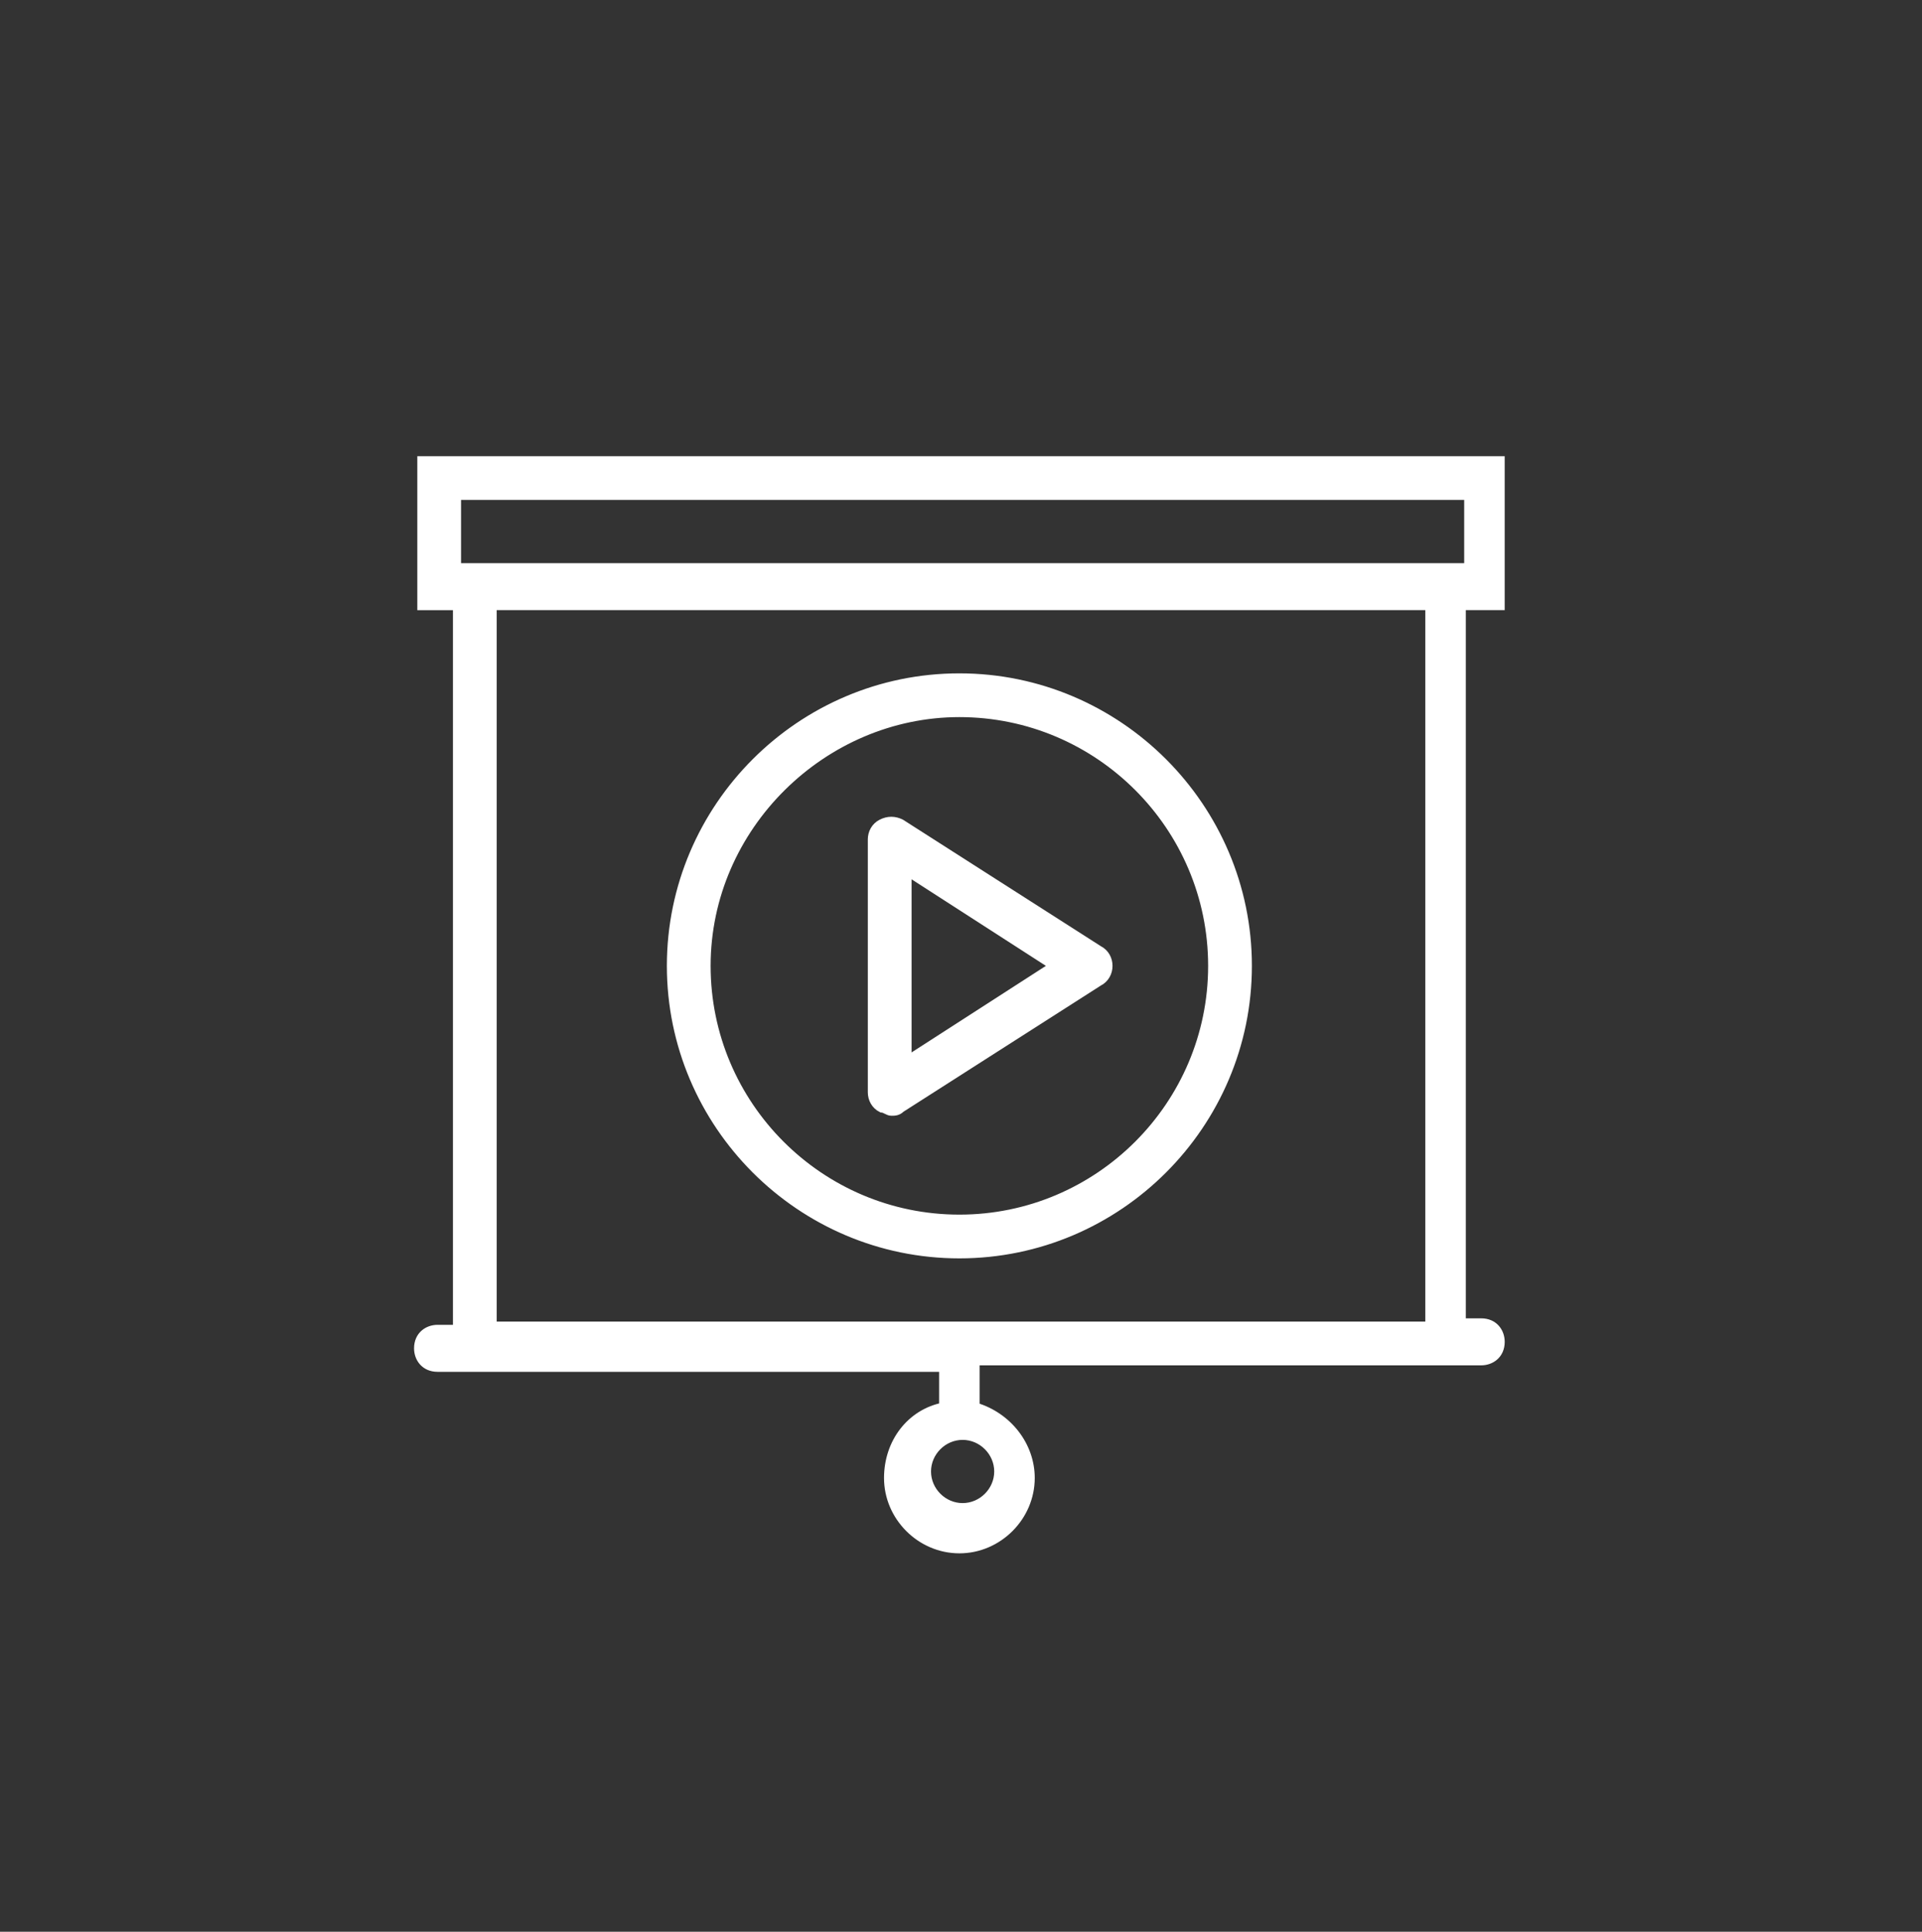 <?xml version="1.0" encoding="UTF-8"?> <!-- Generator: Adobe Illustrator 27.2.0, SVG Export Plug-In . SVG Version: 6.00 Build 0) --> <svg xmlns="http://www.w3.org/2000/svg" xmlns:xlink="http://www.w3.org/1999/xlink" id="Layer_1" x="0px" y="0px" viewBox="0 0 59.3 59.6" style="enable-background:new 0 0 59.3 59.6;" xml:space="preserve"><rect x="0" y="0" width="59.3" height="59.6" fill="#333333" stroke="none"/> <style type="text/css"> .st0{fill:none;stroke:#000000;stroke-width:1.5;stroke-linecap:round;stroke-linejoin:round;stroke-miterlimit:10;} .st1{fill:none;stroke:#000000;stroke-width:1.5;stroke-linejoin:round;stroke-miterlimit:10;} .st2{fill:none;stroke:#FFFFFF;stroke-width:3;stroke-miterlimit:10;} .st3{fill:none;stroke:#B2C1B0;stroke-width:3;stroke-miterlimit:10;} .st4{fill:none;stroke:#299B1A;stroke-width:3;stroke-miterlimit:10;} .st5{fill:none;stroke:#831114;stroke-width:3;stroke-miterlimit:10;} .st6{fill:#8F8F8F;} .st7{fill:#FDFDFD;} .st8{fill:#FEFEFE;} .st9{fill:#49951D;} .st10{fill:none;stroke:#848688;stroke-width:1.5;stroke-linejoin:round;stroke-miterlimit:10;} .st11{fill:none;stroke:#848688;stroke-width:1.5;stroke-linecap:round;stroke-linejoin:round;stroke-miterlimit:10;} .st12{fill:#D3A815;} .st13{fill:#D8A315;} .st14{fill:#165CCB;} .st15{fill:#FDC826;} .st16{fill:#B2C1B0;} .st17{fill-rule:evenodd;clip-rule:evenodd;fill:none;stroke:#000000;stroke-width:1.5;stroke-linecap:round;stroke-linejoin:round;stroke-miterlimit:10;} .st18{fill:#151515;} .st19{fill:#1A1818;} .st20{clip-path:url(#SVGID_00000170983766383704915100000010877244627801137304_);} .st21{fill-rule:evenodd;clip-rule:evenodd;} .st22{fill-rule:evenodd;clip-rule:evenodd;fill:#FFFFFF;} .st23{fill:#FFFFFF;stroke:#FFFFFF;stroke-width:0.25;stroke-miterlimit:10;} .st24{fill:none;stroke:#FFFFFF;stroke-width:1.5;stroke-linecap:round;stroke-linejoin:round;stroke-miterlimit:10;} .st25{fill:#70B62A;} .st26{stroke:#000000;stroke-width:0.5;stroke-miterlimit:10;} </style> <g> <path class="st23" d="M46.3,18.7v-4.5H13v4.5h1.1v22.3h-0.6c-0.3,0-0.6,0.2-0.6,0.6c0,0.3,0.2,0.6,0.6,0.6h0.6h15v1.1 c0,0,0,0,0,0.1c-1,0.2-1.7,1.1-1.7,2.2c0,1.2,1,2.2,2.2,2.2s2.2-1,2.2-2.2c0-1-0.7-1.9-1.7-2.2c0,0,0,0,0-0.1V42h15h0.6 c0.3,0,0.6-0.2,0.6-0.6c0-0.3-0.2-0.6-0.6-0.6h-0.6V18.7H46.3z M30.8,45.4c0,0.6-0.5,1.1-1.1,1.1s-1.1-0.5-1.1-1.1 c0-0.6,0.5-1.1,1.1-1.1S30.8,44.8,30.8,45.4z M14.1,15.3h31.2v2.2H14.1V15.3z M44.1,40.9H15.2V18.7h28.9V40.9z"></path> <path class="st23" d="M29.6,38.7c4.9,0,8.9-4,8.9-8.9s-4-8.9-8.9-8.9s-8.9,4-8.9,8.9S24.7,38.7,29.6,38.7z M29.6,22 c4.3,0,7.8,3.5,7.8,7.8s-3.5,7.8-7.8,7.8s-7.8-3.5-7.8-7.8S25.4,22,29.6,22z"></path> <path class="st23" d="M27.2,34.2c0.1,0,0.2,0.1,0.3,0.1c0.1,0,0.2,0,0.3-0.1l6.1-3.9c0.2-0.1,0.3-0.3,0.3-0.5 c0-0.2-0.1-0.4-0.3-0.5l-6.1-3.9c-0.2-0.1-0.4-0.1-0.6,0c-0.2,0.1-0.3,0.3-0.3,0.5v7.8C26.9,33.9,27,34.1,27.2,34.2z M28,26.9 l4.5,2.9L28,32.7V26.9z"></path> </g> </svg> 